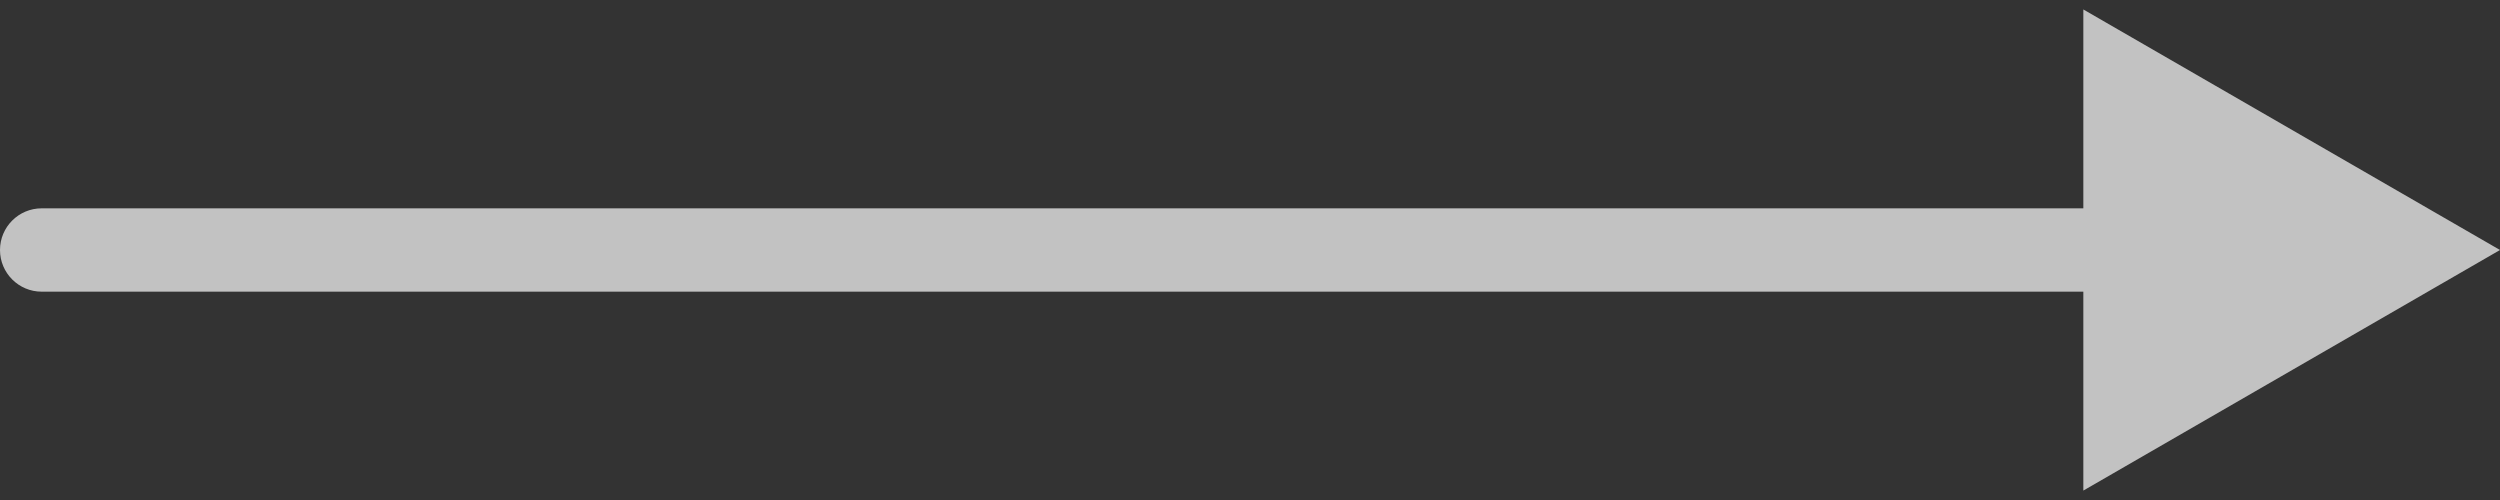 <svg width="60" height="12" viewBox="0 0 60 12" fill="none" xmlns="http://www.w3.org/2000/svg">
<rect x="0" y="0" width="60" height="12" fill="#333333" stroke="none"/>
<path d="M1 5C0.448 5 4.82823e-08 5.448 0 6C-4.82823e-08 6.552 0.448 7 1 7L1 5ZM60 6L50 0.227L50 11.774L60 6ZM1 7L51 7L51 5L1 5L1 7Z" fill="white" fill-opacity="0.7"/>
</svg>
